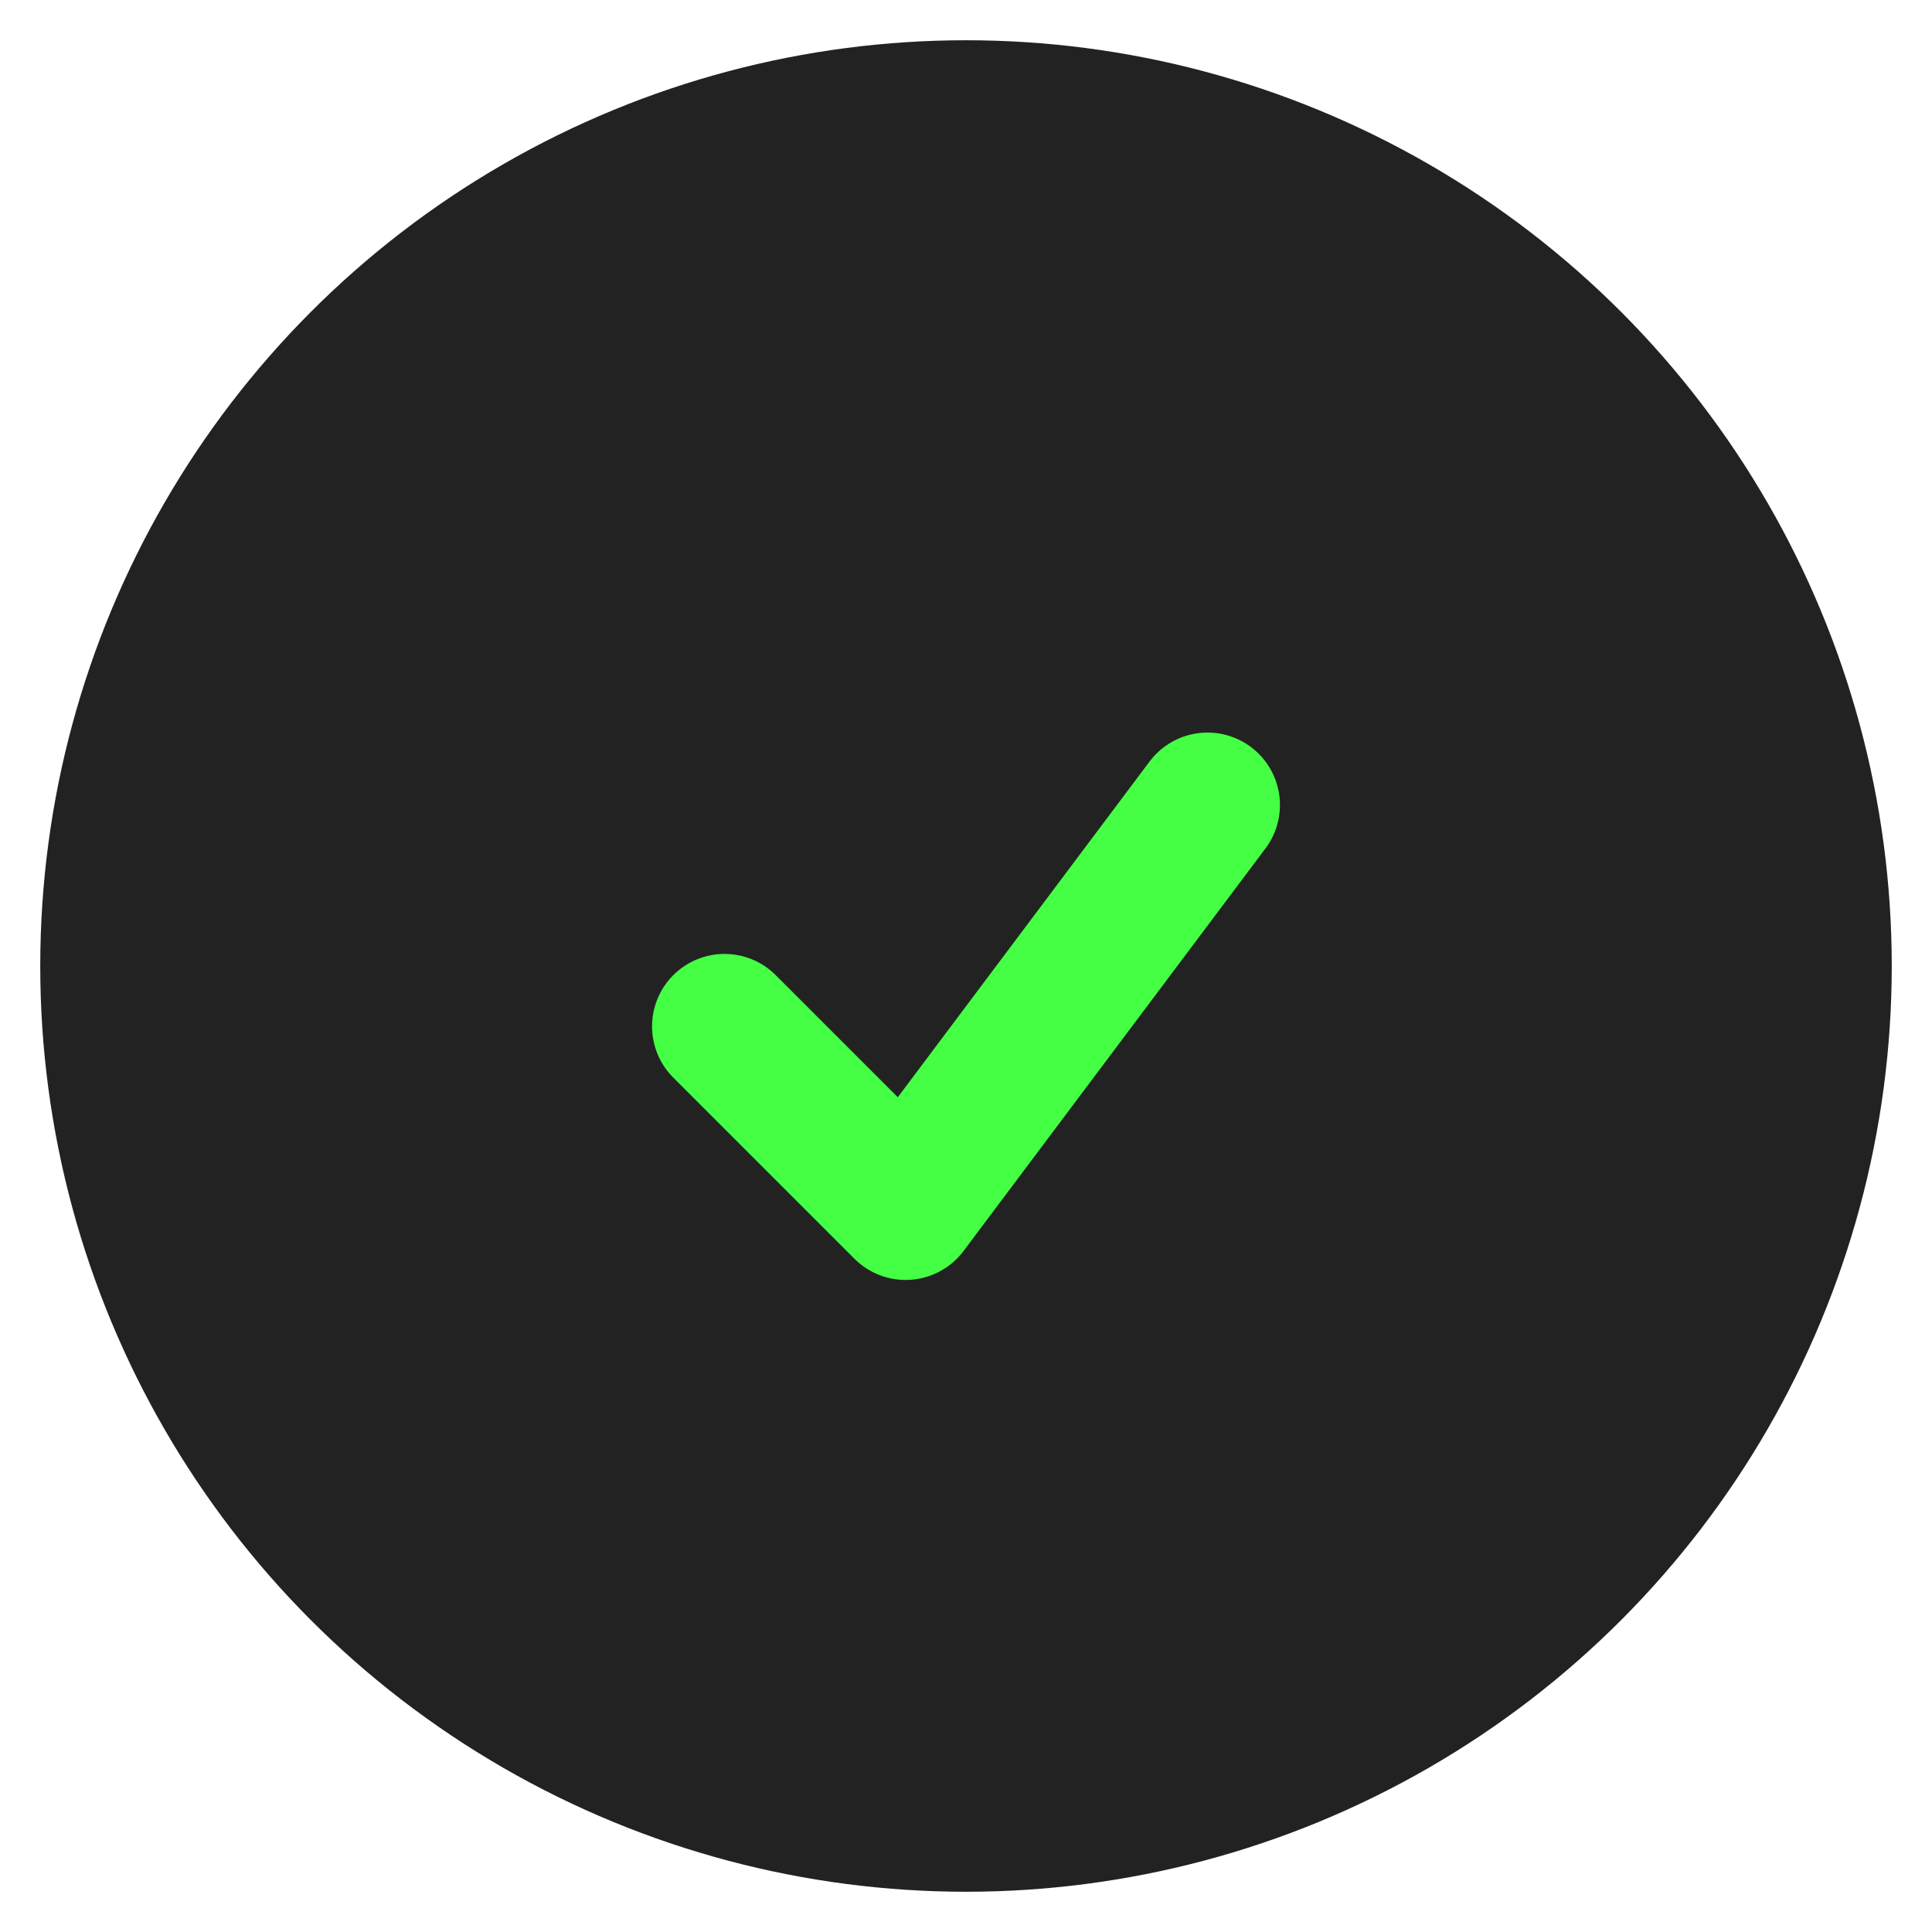             <svg class="header__title__icon" viewBox="0 0 24 24" fill="#222"
                xmlns="http://www.w3.org/2000/svg">
                <circle cx="12" cy="12" r="8.5" stroke="#222" stroke-width="6"/>
                <path d="M9 12.75L11.25 15L15 10" stroke="#4f4" stroke-width="1.8" stroke-linecap="round" stroke-linejoin="round"/>
            </svg>